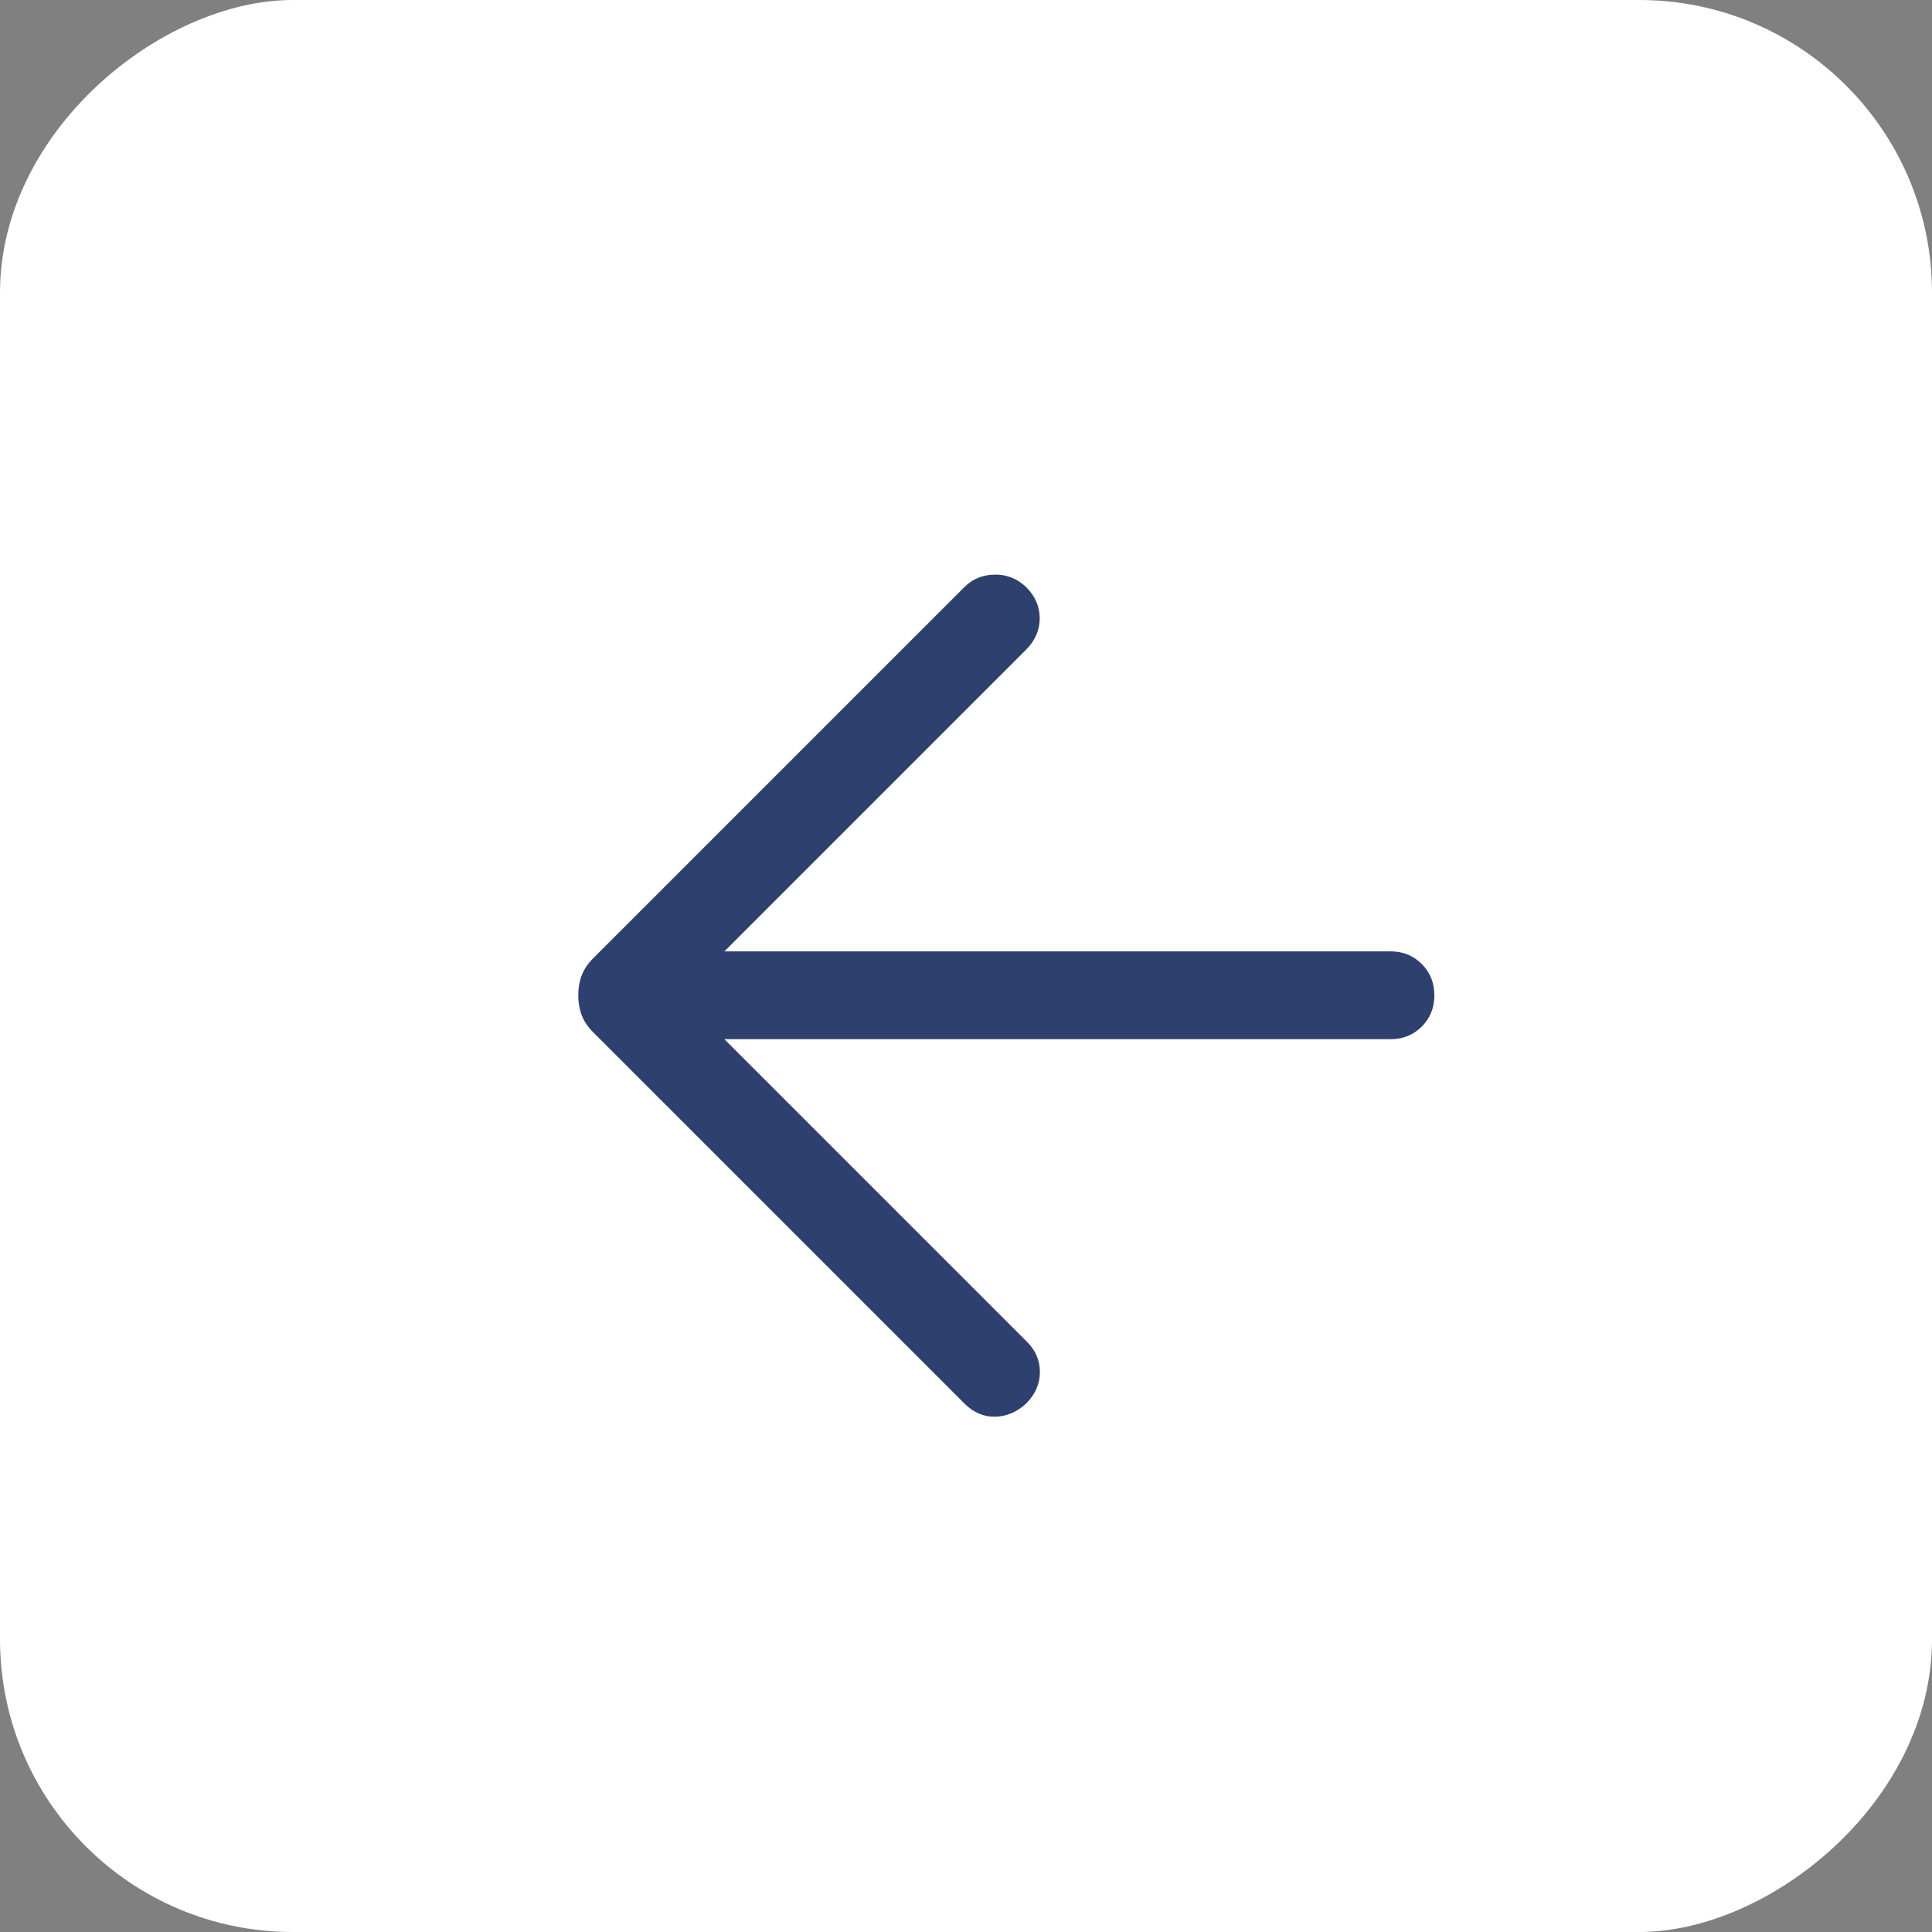 <?xml version="1.0" encoding="UTF-8"?> <svg xmlns="http://www.w3.org/2000/svg" width="33" height="33" viewBox="0 0 33 33" fill="none"><rect x="0" y="0" width="33" height="33" fill="#808080" stroke="none"/><rect x="33" width="33" height="33" rx="5" transform="rotate(90 33 0)" fill="white"></rect><mask id="mask0_837_3" style="mask-type:alpha" maskUnits="userSpaceOnUse" x="5" y="5" width="24" height="24"><rect x="5" y="5" width="24" height="24" fill="#D9D9D9"></rect></mask><g mask="url(#mask0_837_3)"><path d="M12.373 17.75L17.542 22.919C17.691 23.068 17.764 23.242 17.762 23.441C17.761 23.641 17.682 23.818 17.527 23.973C17.372 24.118 17.196 24.193 17 24.198C16.804 24.203 16.628 24.128 16.473 23.973L10.133 17.633C10.039 17.539 9.973 17.44 9.935 17.337C9.896 17.233 9.877 17.121 9.877 17C9.877 16.88 9.896 16.767 9.935 16.664C9.973 16.56 10.039 16.461 10.133 16.367L16.473 10.027C16.611 9.889 16.783 9.818 16.988 9.815C17.192 9.811 17.372 9.882 17.527 10.027C17.682 10.182 17.759 10.36 17.759 10.562C17.759 10.763 17.682 10.941 17.527 11.096L12.373 16.25H23.75C23.963 16.25 24.141 16.322 24.285 16.466C24.428 16.609 24.5 16.787 24.5 17C24.5 17.213 24.428 17.391 24.285 17.535C24.141 17.678 23.963 17.75 23.75 17.75H12.373Z" fill="#2E406E"></path></g></svg> 